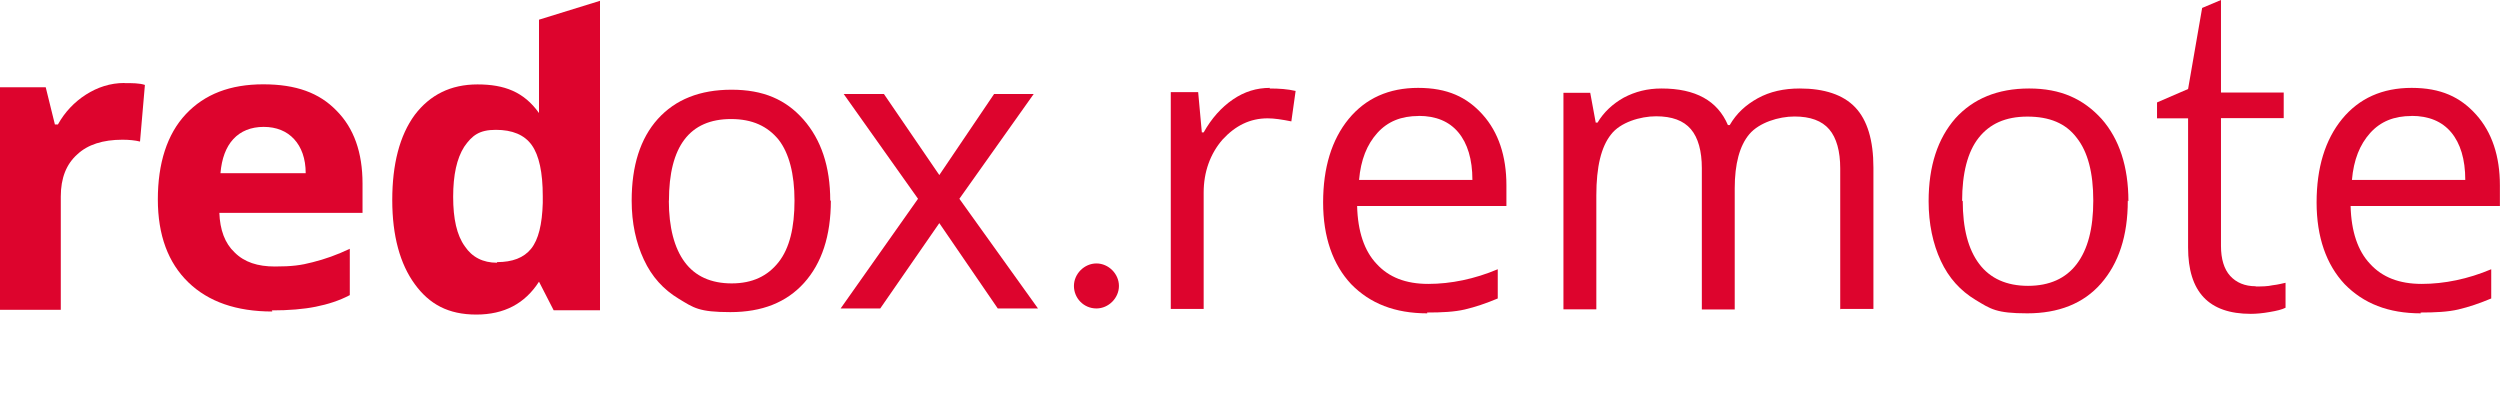 <?xml version="1.0" encoding="UTF-8"?>
<svg id="Ebene_1" xmlns="http://www.w3.org/2000/svg" version="1.1" viewBox="0 0 245.5 40">
  <!-- Generator: Adobe Illustrator 29.4.0, SVG Export Plug-In . SVG Version: 2.1.0 Build 152)  -->
  <defs>
    <style>
      .st0 {
        fill: #dd042d;
      }
    </style>
  </defs>
  <g id="redox_x5F_remote_x5F_cmyk">
    <g>
      <path class="st0" d="M65.68,19.7c0,2.63.54,4.67,1.56,6.04,1.02,1.38,2.57,2.09,4.61,2.09s3.53-.72,4.61-2.09,1.56-3.41,1.56-6.04-.54-4.67-1.56-5.98c-1.08-1.32-2.57-2.03-4.67-2.03-4.07,0-6.1,2.69-6.1,8.02M81.59,19.7c0,3.47-.9,6.16-2.63,8.08s-4.13,2.87-7.24,2.87-3.59-.42-5.08-1.32-2.63-2.15-3.41-3.83c-.78-1.67-1.2-3.59-1.2-5.8,0-3.41.84-6.1,2.57-8.02,1.73-1.91,4.13-2.87,7.24-2.87s5.32.96,7.06,2.93c1.73,1.97,2.63,4.61,2.63,7.96"/>
      <polygon class="st0" points="90.15 19.52 82.85 9.23 86.8 9.23 92.24 17.19 97.62 9.23 101.51 9.23 94.21 19.52 101.93 30.29 97.98 30.29 92.24 21.91 86.44 30.29 82.55 30.29 90.15 19.52"/>
      <path class="st0" d="M107.67,30.29c-1.26,0-2.21-1.02-2.21-2.21s1.02-2.21,2.21-2.21,2.21,1.02,2.21,2.21-1.02,2.21-2.21,2.21"/>
      <path class="st0" d="M12.2,8.16c.78,0,1.5,0,2.03.18l-.48,5.56c-.48-.12-1.08-.18-1.73-.18-1.91,0-3.41.48-4.43,1.44-1.08.96-1.62,2.33-1.62,4.13v11.13H0V8.57h4.49l.9,3.65h.3c.66-1.2,1.62-2.21,2.75-2.93,1.13-.72,2.39-1.14,3.77-1.14"/>
      <path class="st0" d="M25.9,12.46c-1.26,0-2.27.42-2.99,1.2s-1.14,1.91-1.26,3.35h8.37c0-1.44-.42-2.57-1.14-3.35-.72-.78-1.73-1.2-2.99-1.2M26.74,30.59c-3.53,0-6.28-.96-8.25-2.87s-2.99-4.61-2.99-8.14.9-6.4,2.75-8.37,4.37-2.93,7.6-2.93,5.5.84,7.18,2.57c1.73,1.73,2.57,4.13,2.57,7.18v2.87h-14.06c.06,1.67.54,2.99,1.5,3.89.96.96,2.27,1.38,3.95,1.38s2.57-.12,3.71-.42c1.2-.3,2.39-.72,3.65-1.32v4.55c-1.02.54-2.15.9-3.35,1.14s-2.63.36-4.31.36"/>
      <path class="st0" d="M48.81,25.74c1.5,0,2.63-.42,3.35-1.32.72-.9,1.08-2.39,1.14-4.49v-.66c0-2.33-.36-4.01-1.08-5.02s-1.91-1.5-3.53-1.5-2.33.54-3.11,1.67c-.72,1.14-1.08,2.75-1.08,4.91s.36,3.77,1.14,4.85c.72,1.08,1.79,1.62,3.17,1.62M52.94,1.93L58.92.08v30.39h-4.55l-1.44-2.81c-1.38,2.15-3.41,3.23-6.16,3.23s-4.61-1.02-6.04-2.99c-1.44-1.97-2.21-4.73-2.21-8.25s.72-6.34,2.21-8.37c1.5-1.97,3.53-2.99,6.16-2.99s4.55.72,6.04,2.81V1.93Z"/>
      <path class="st0" d="M124.66,8.69c.96,0,1.79.06,2.57.24l-.42,2.99c-.9-.18-1.67-.3-2.33-.3-1.73,0-3.17.72-4.43,2.09-1.2,1.38-1.85,3.17-1.85,5.2v11.43h-3.23V9.05h2.69l.36,3.95h.18c.78-1.38,1.73-2.45,2.87-3.23s2.33-1.14,3.65-1.14"/>
      <path class="st0" d="M140.16,30.77c-3.17,0-5.62-.96-7.48-2.87-1.79-1.91-2.75-4.61-2.75-8.02s.84-6.16,2.51-8.2c1.67-2.03,3.95-3.05,6.82-3.05s4.79.9,6.34,2.63,2.33,4.07,2.33,6.94v2.03h-14.66c.06,2.51.72,4.43,1.91,5.68,1.2,1.32,2.87,1.97,5.08,1.97s4.55-.48,6.82-1.44v2.87c-1.14.48-2.21.84-3.23,1.08-1.02.24-2.27.3-3.71.3M139.32,11.39c-1.73,0-3.05.54-4.07,1.67-1.02,1.14-1.62,2.63-1.79,4.61h11.13c0-2.03-.48-3.59-1.38-4.67s-2.21-1.62-3.89-1.62"/>
      <path class="st0" d="M180.71,30.41v-13.88c0-1.67-.36-2.99-1.08-3.83s-1.85-1.26-3.41-1.26-3.47.6-4.43,1.73-1.44,2.93-1.44,5.32v11.9h-3.23v-13.88c0-1.67-.36-2.99-1.08-3.83s-1.85-1.26-3.41-1.26-3.53.6-4.43,1.79c-.96,1.2-1.44,3.17-1.44,5.98v11.19h-3.23V9.11h2.63l.54,2.93h.18c.6-1.02,1.5-1.85,2.57-2.45,1.14-.6,2.33-.9,3.71-.9,3.35,0,5.5,1.2,6.52,3.59h.18c.66-1.14,1.56-1.97,2.75-2.63,1.2-.66,2.57-.96,4.13-.96,2.39,0,4.25.6,5.44,1.85s1.79,3.23,1.79,5.92v13.88h-3.23l-.06.06h.03Z"/>
      <path class="st0" d="M208.95,19.7c0,3.47-.9,6.16-2.63,8.14s-4.19,2.93-7.24,2.93-3.59-.42-5.08-1.32-2.63-2.15-3.41-3.83c-.78-1.67-1.2-3.65-1.2-5.86,0-3.47.9-6.16,2.63-8.14,1.73-1.91,4.13-2.93,7.24-2.93s5.32,1.02,7.12,2.99c1.73,1.97,2.63,4.67,2.63,8.08M192.74,19.7c0,2.75.54,4.79,1.62,6.22s2.69,2.15,4.79,2.15,3.71-.72,4.79-2.15,1.62-3.47,1.62-6.22-.54-4.79-1.62-6.16c-1.08-1.44-2.69-2.09-4.85-2.09s-3.71.72-4.79,2.09-1.62,3.47-1.62,6.22"/>
      <path class="st0" d="M221.51,28.13c.6,0,1.14,0,1.67-.12.54-.06.96-.18,1.26-.24v2.45c-.36.18-.84.3-1.56.42-.66.12-1.32.18-1.85.18-4.13,0-6.16-2.15-6.16-6.52v-12.68h-3.05v-1.56l3.05-1.32,1.38-7.96,1.85-.78v9.09h6.16v2.51h-6.16v12.56c0,1.26.3,2.27.9,2.93.6.66,1.44,1.02,2.51,1.02"/>
      <path class="st0" d="M237.72,30.77c-3.17,0-5.62-.96-7.48-2.87-1.79-1.91-2.75-4.61-2.75-8.02s.84-6.16,2.51-8.2c1.67-2.03,3.95-3.05,6.82-3.05s4.79.9,6.34,2.63,2.33,4.07,2.33,6.94v2.03h-14.66c.06,2.51.72,4.43,1.91,5.68,1.2,1.32,2.87,1.97,5.08,1.97s4.55-.48,6.82-1.44v2.87c-1.14.48-2.21.84-3.23,1.08-1.02.24-2.27.3-3.71.3M236.82,11.39c-1.73,0-3.05.54-4.07,1.67-1.02,1.14-1.62,2.63-1.79,4.61h11.13c0-2.03-.48-3.59-1.38-4.67s-2.21-1.62-3.89-1.62"/>
    </g>
  </g>
</svg>